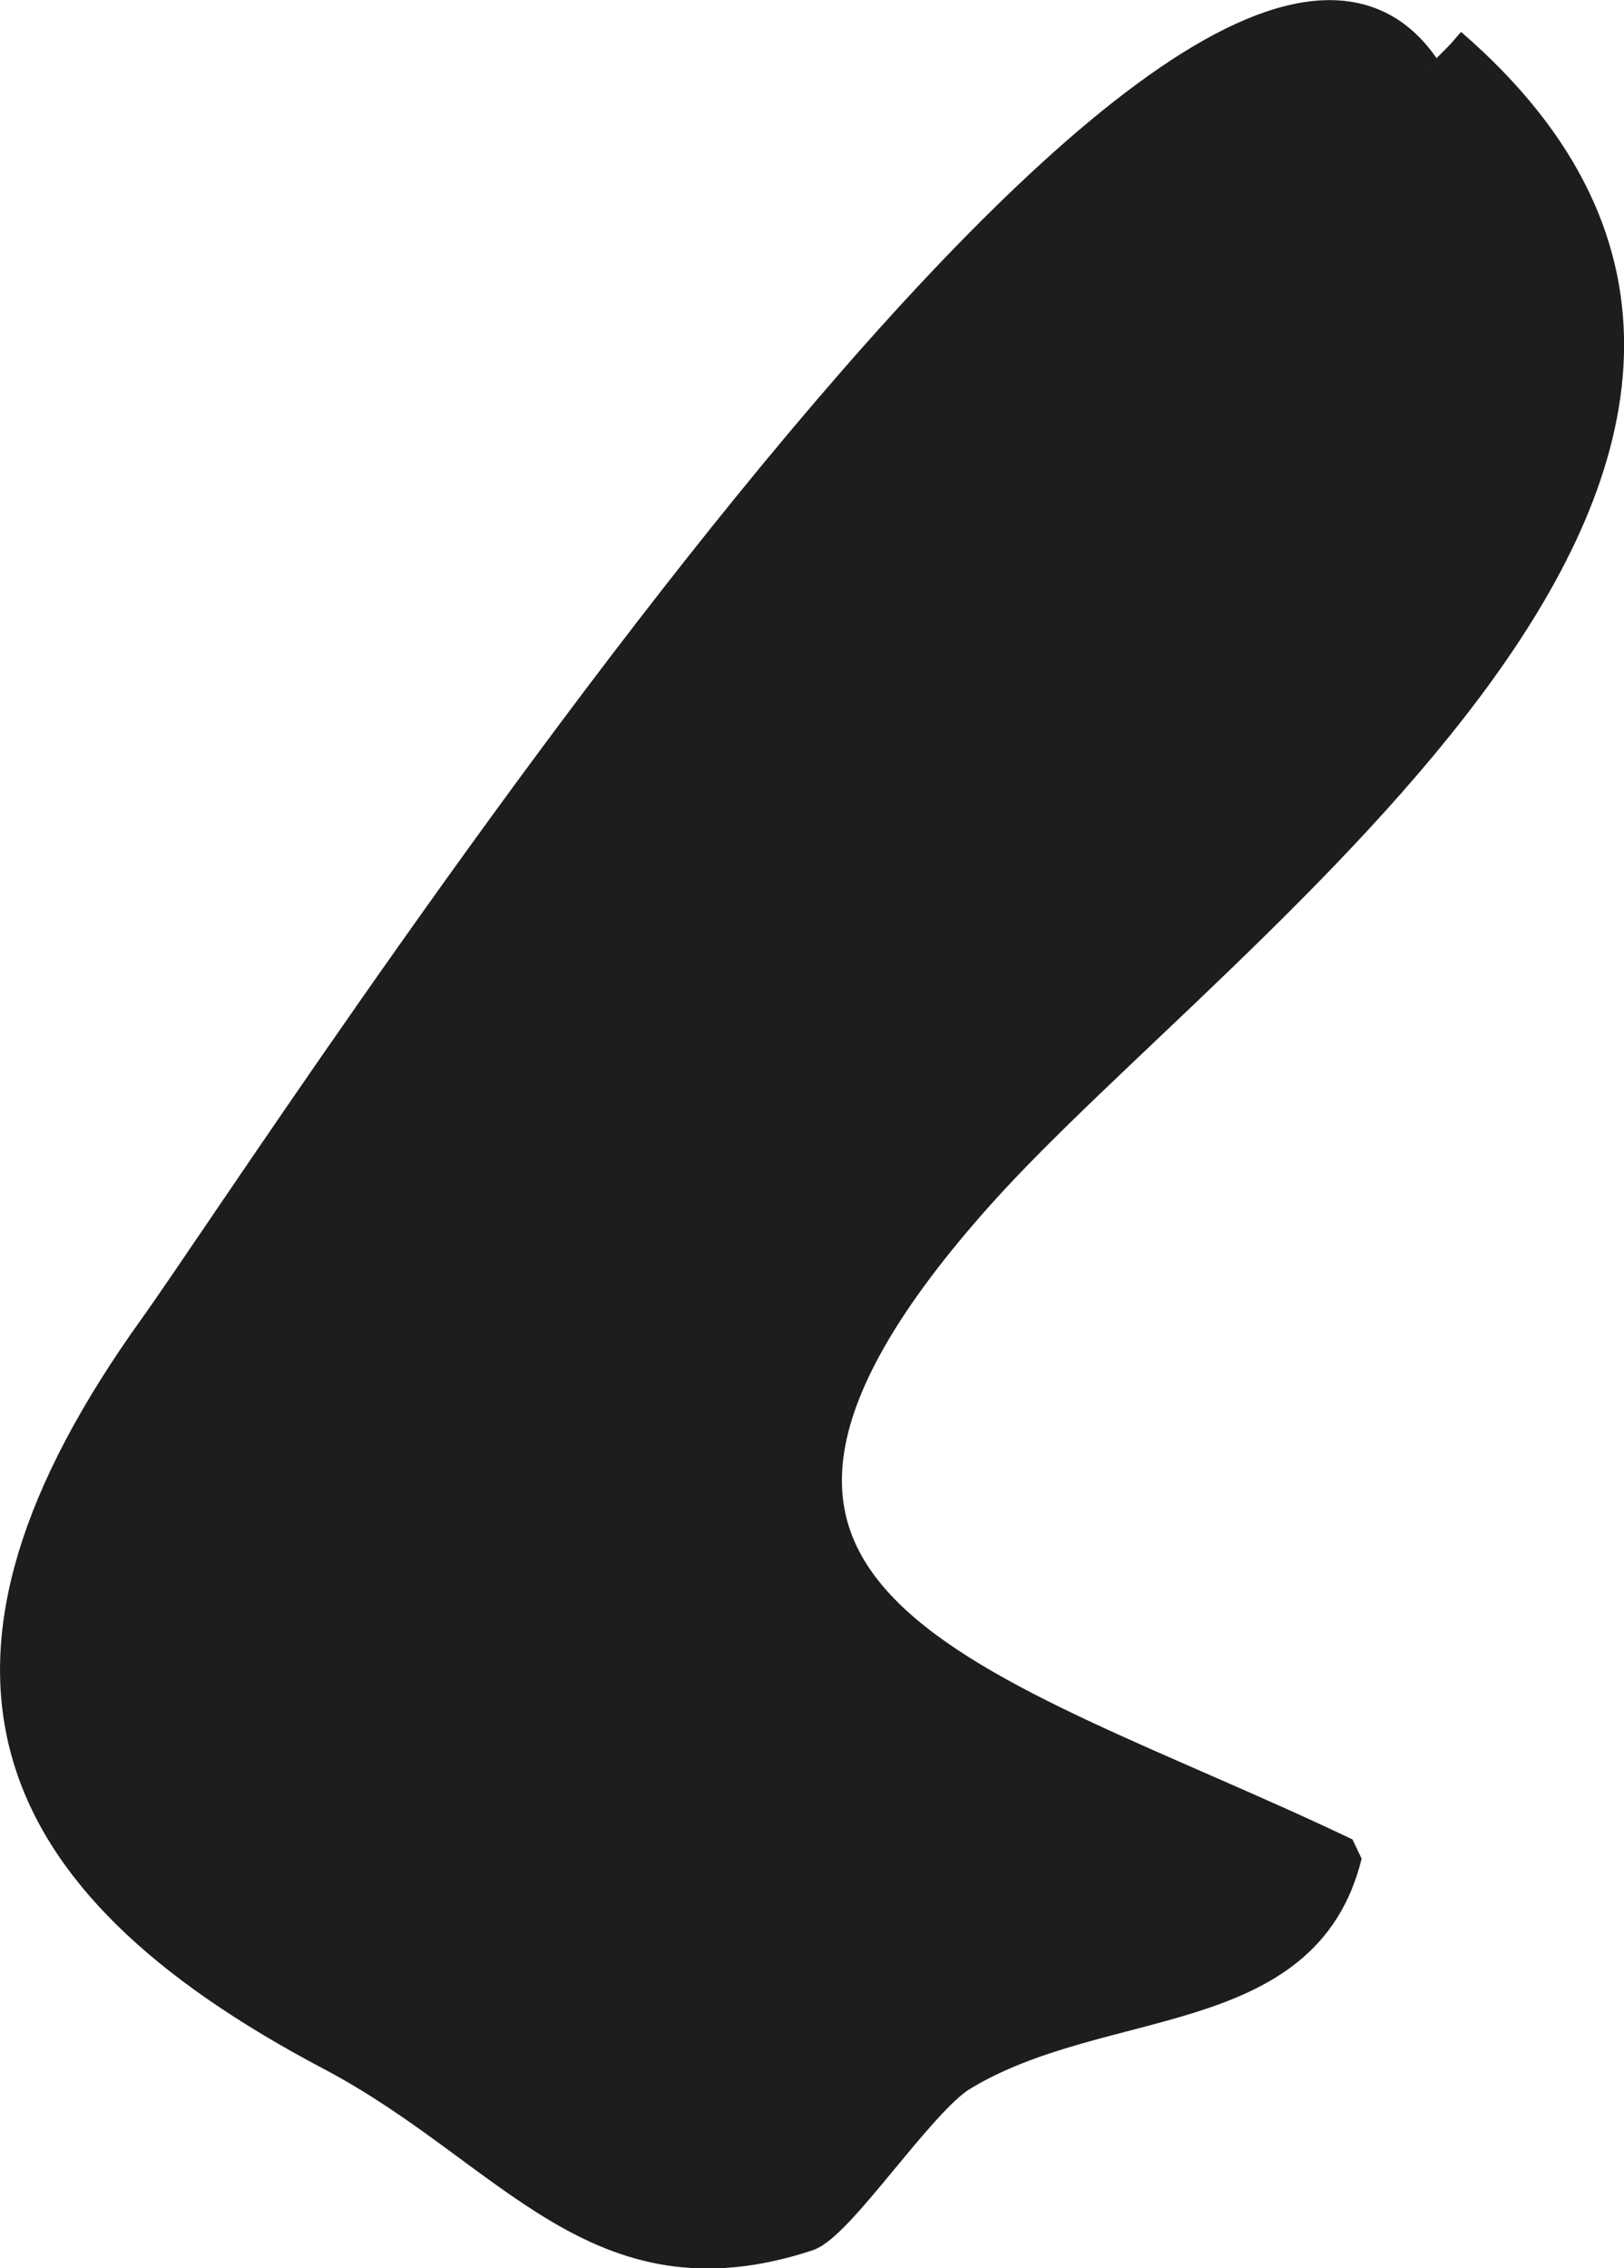 <?xml version="1.0" encoding="UTF-8"?>
<svg xmlns="http://www.w3.org/2000/svg"
     version="1.1"
     width="4.248mm"
     height="5.931mm"
     viewBox="0 0 12.042 16.813">
   <defs>
      <style type="text/css">
      .a {
        fill: #1d1d1b;
        stroke: #1d1d1b;
        stroke-miterlimit: 1;
        stroke-width: 0.25px;
      }
    </style>
   </defs>
   <path class="a"
         d="M10.752.331c3.457,2.988-1.703,6.509-3.495,8.51-2.761,3.082.03,3.623,2.718,4.906-.307,1.258-1.814.999-2.85,1.631-.311.19-.91,1.108-1.142,1.184-1.559.511-2.187-.632-3.525-1.338-2.493-1.314-3.084-2.9-1.305-5.378.917-1.278,7.715-11.877,9.409-9.325"/>
</svg>
